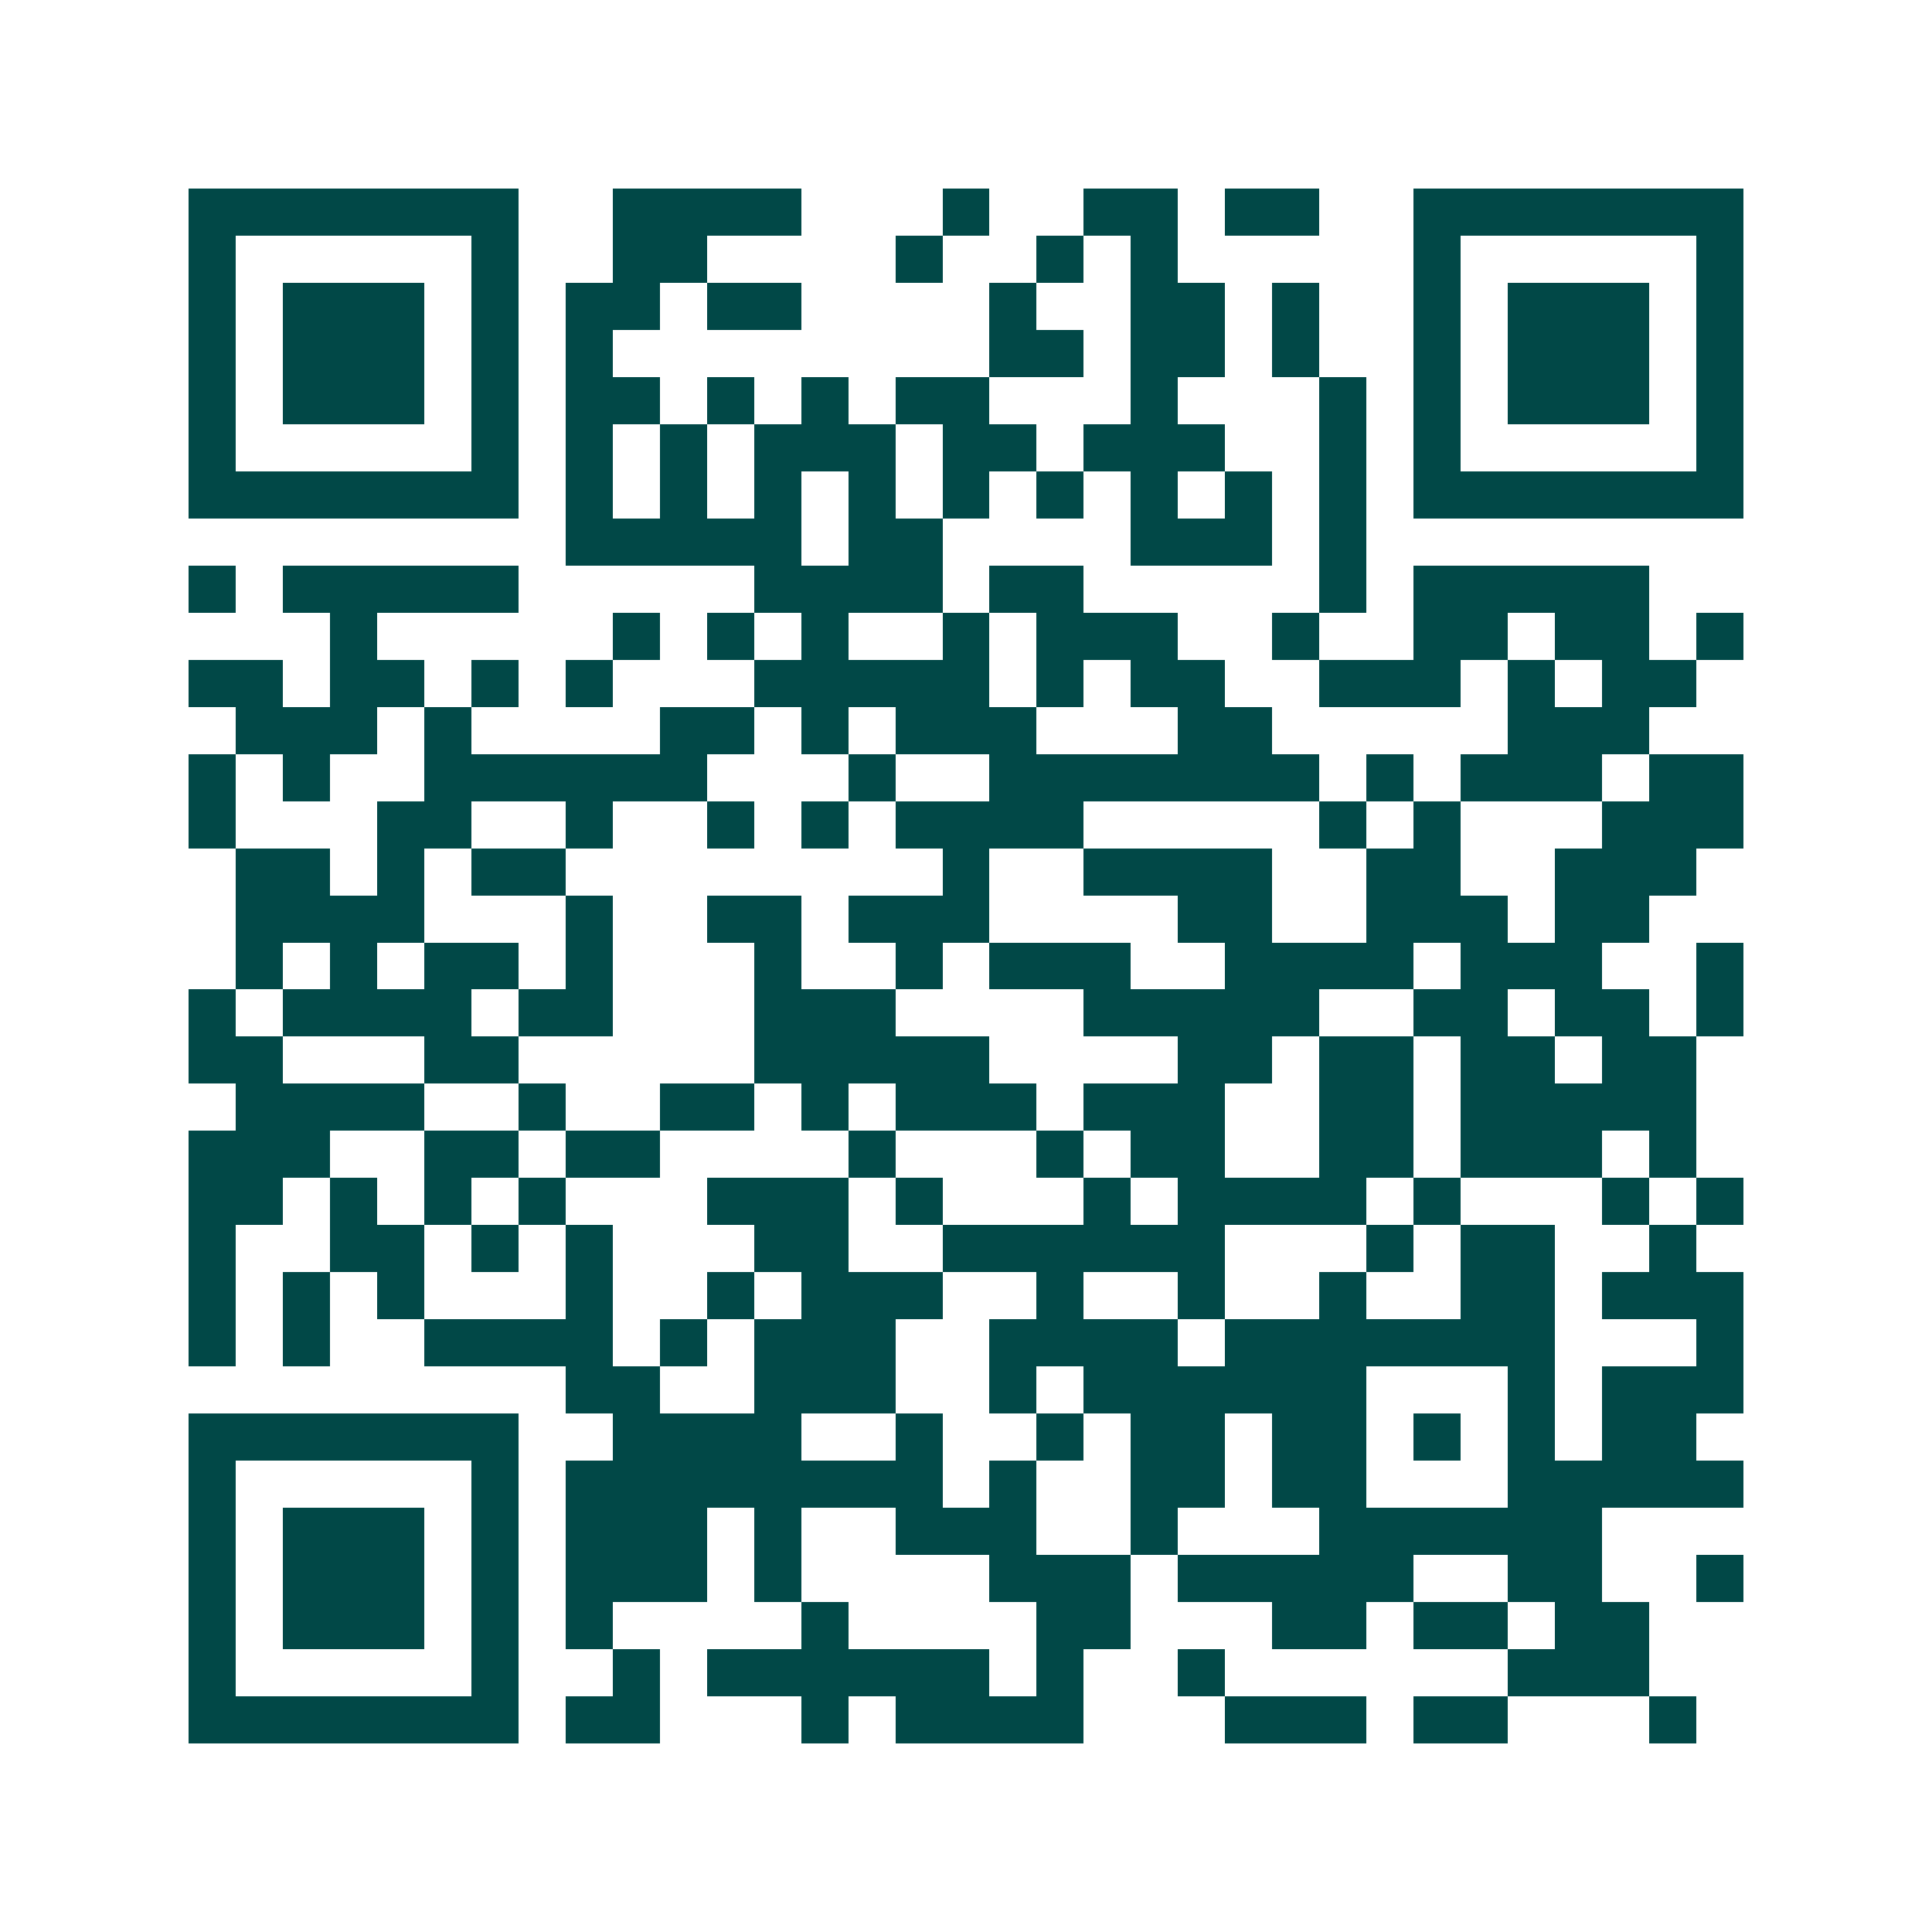 <svg xmlns="http://www.w3.org/2000/svg" width="200" height="200" viewBox="0 0 41 41" shape-rendering="crispEdges"><path fill="#ffffff" d="M0 0h41v41H0z"/><path stroke="#014847" d="M4 4.5h7m2 0h4m3 0h1m2 0h2m1 0h2m2 0h7M4 5.5h1m5 0h1m2 0h2m4 0h1m2 0h1m1 0h1m5 0h1m5 0h1M4 6.5h1m1 0h3m1 0h1m1 0h2m1 0h2m4 0h1m2 0h2m1 0h1m2 0h1m1 0h3m1 0h1M4 7.5h1m1 0h3m1 0h1m1 0h1m8 0h2m1 0h2m1 0h1m2 0h1m1 0h3m1 0h1M4 8.5h1m1 0h3m1 0h1m1 0h2m1 0h1m1 0h1m1 0h2m3 0h1m3 0h1m1 0h1m1 0h3m1 0h1M4 9.5h1m5 0h1m1 0h1m1 0h1m1 0h3m1 0h2m1 0h3m2 0h1m1 0h1m5 0h1M4 10.5h7m1 0h1m1 0h1m1 0h1m1 0h1m1 0h1m1 0h1m1 0h1m1 0h1m1 0h1m1 0h7M12 11.5h5m1 0h2m4 0h3m1 0h1M4 12.5h1m1 0h5m5 0h4m1 0h2m5 0h1m1 0h5M7 13.5h1m5 0h1m1 0h1m1 0h1m2 0h1m1 0h3m2 0h1m2 0h2m1 0h2m1 0h1M4 14.5h2m1 0h2m1 0h1m1 0h1m3 0h5m1 0h1m1 0h2m2 0h3m1 0h1m1 0h2M5 15.5h3m1 0h1m4 0h2m1 0h1m1 0h3m3 0h2m5 0h3M4 16.5h1m1 0h1m2 0h6m3 0h1m2 0h7m1 0h1m1 0h3m1 0h2M4 17.5h1m3 0h2m2 0h1m2 0h1m1 0h1m1 0h4m5 0h1m1 0h1m3 0h3M5 18.5h2m1 0h1m1 0h2m8 0h1m2 0h4m2 0h2m2 0h3M5 19.5h4m3 0h1m2 0h2m1 0h3m4 0h2m2 0h3m1 0h2M5 20.5h1m1 0h1m1 0h2m1 0h1m3 0h1m2 0h1m1 0h3m2 0h4m1 0h3m2 0h1M4 21.5h1m1 0h4m1 0h2m3 0h3m4 0h5m2 0h2m1 0h2m1 0h1M4 22.5h2m3 0h2m5 0h5m4 0h2m1 0h2m1 0h2m1 0h2M5 23.5h4m2 0h1m2 0h2m1 0h1m1 0h3m1 0h3m2 0h2m1 0h5M4 24.5h3m2 0h2m1 0h2m4 0h1m3 0h1m1 0h2m2 0h2m1 0h3m1 0h1M4 25.5h2m1 0h1m1 0h1m1 0h1m3 0h3m1 0h1m3 0h1m1 0h4m1 0h1m3 0h1m1 0h1M4 26.5h1m2 0h2m1 0h1m1 0h1m3 0h2m2 0h6m3 0h1m1 0h2m2 0h1M4 27.5h1m1 0h1m1 0h1m3 0h1m2 0h1m1 0h3m2 0h1m2 0h1m2 0h1m2 0h2m1 0h3M4 28.5h1m1 0h1m2 0h4m1 0h1m1 0h3m2 0h4m1 0h7m3 0h1M12 29.5h2m2 0h3m2 0h1m1 0h6m3 0h1m1 0h3M4 30.5h7m2 0h4m2 0h1m2 0h1m1 0h2m1 0h2m1 0h1m1 0h1m1 0h2M4 31.5h1m5 0h1m1 0h8m1 0h1m2 0h2m1 0h2m3 0h5M4 32.5h1m1 0h3m1 0h1m1 0h3m1 0h1m2 0h3m2 0h1m3 0h6M4 33.5h1m1 0h3m1 0h1m1 0h3m1 0h1m4 0h3m1 0h5m2 0h2m2 0h1M4 34.5h1m1 0h3m1 0h1m1 0h1m4 0h1m4 0h2m3 0h2m1 0h2m1 0h2M4 35.5h1m5 0h1m2 0h1m1 0h6m1 0h1m2 0h1m6 0h3M4 36.5h7m1 0h2m3 0h1m1 0h4m3 0h3m1 0h2m3 0h1"/></svg>
